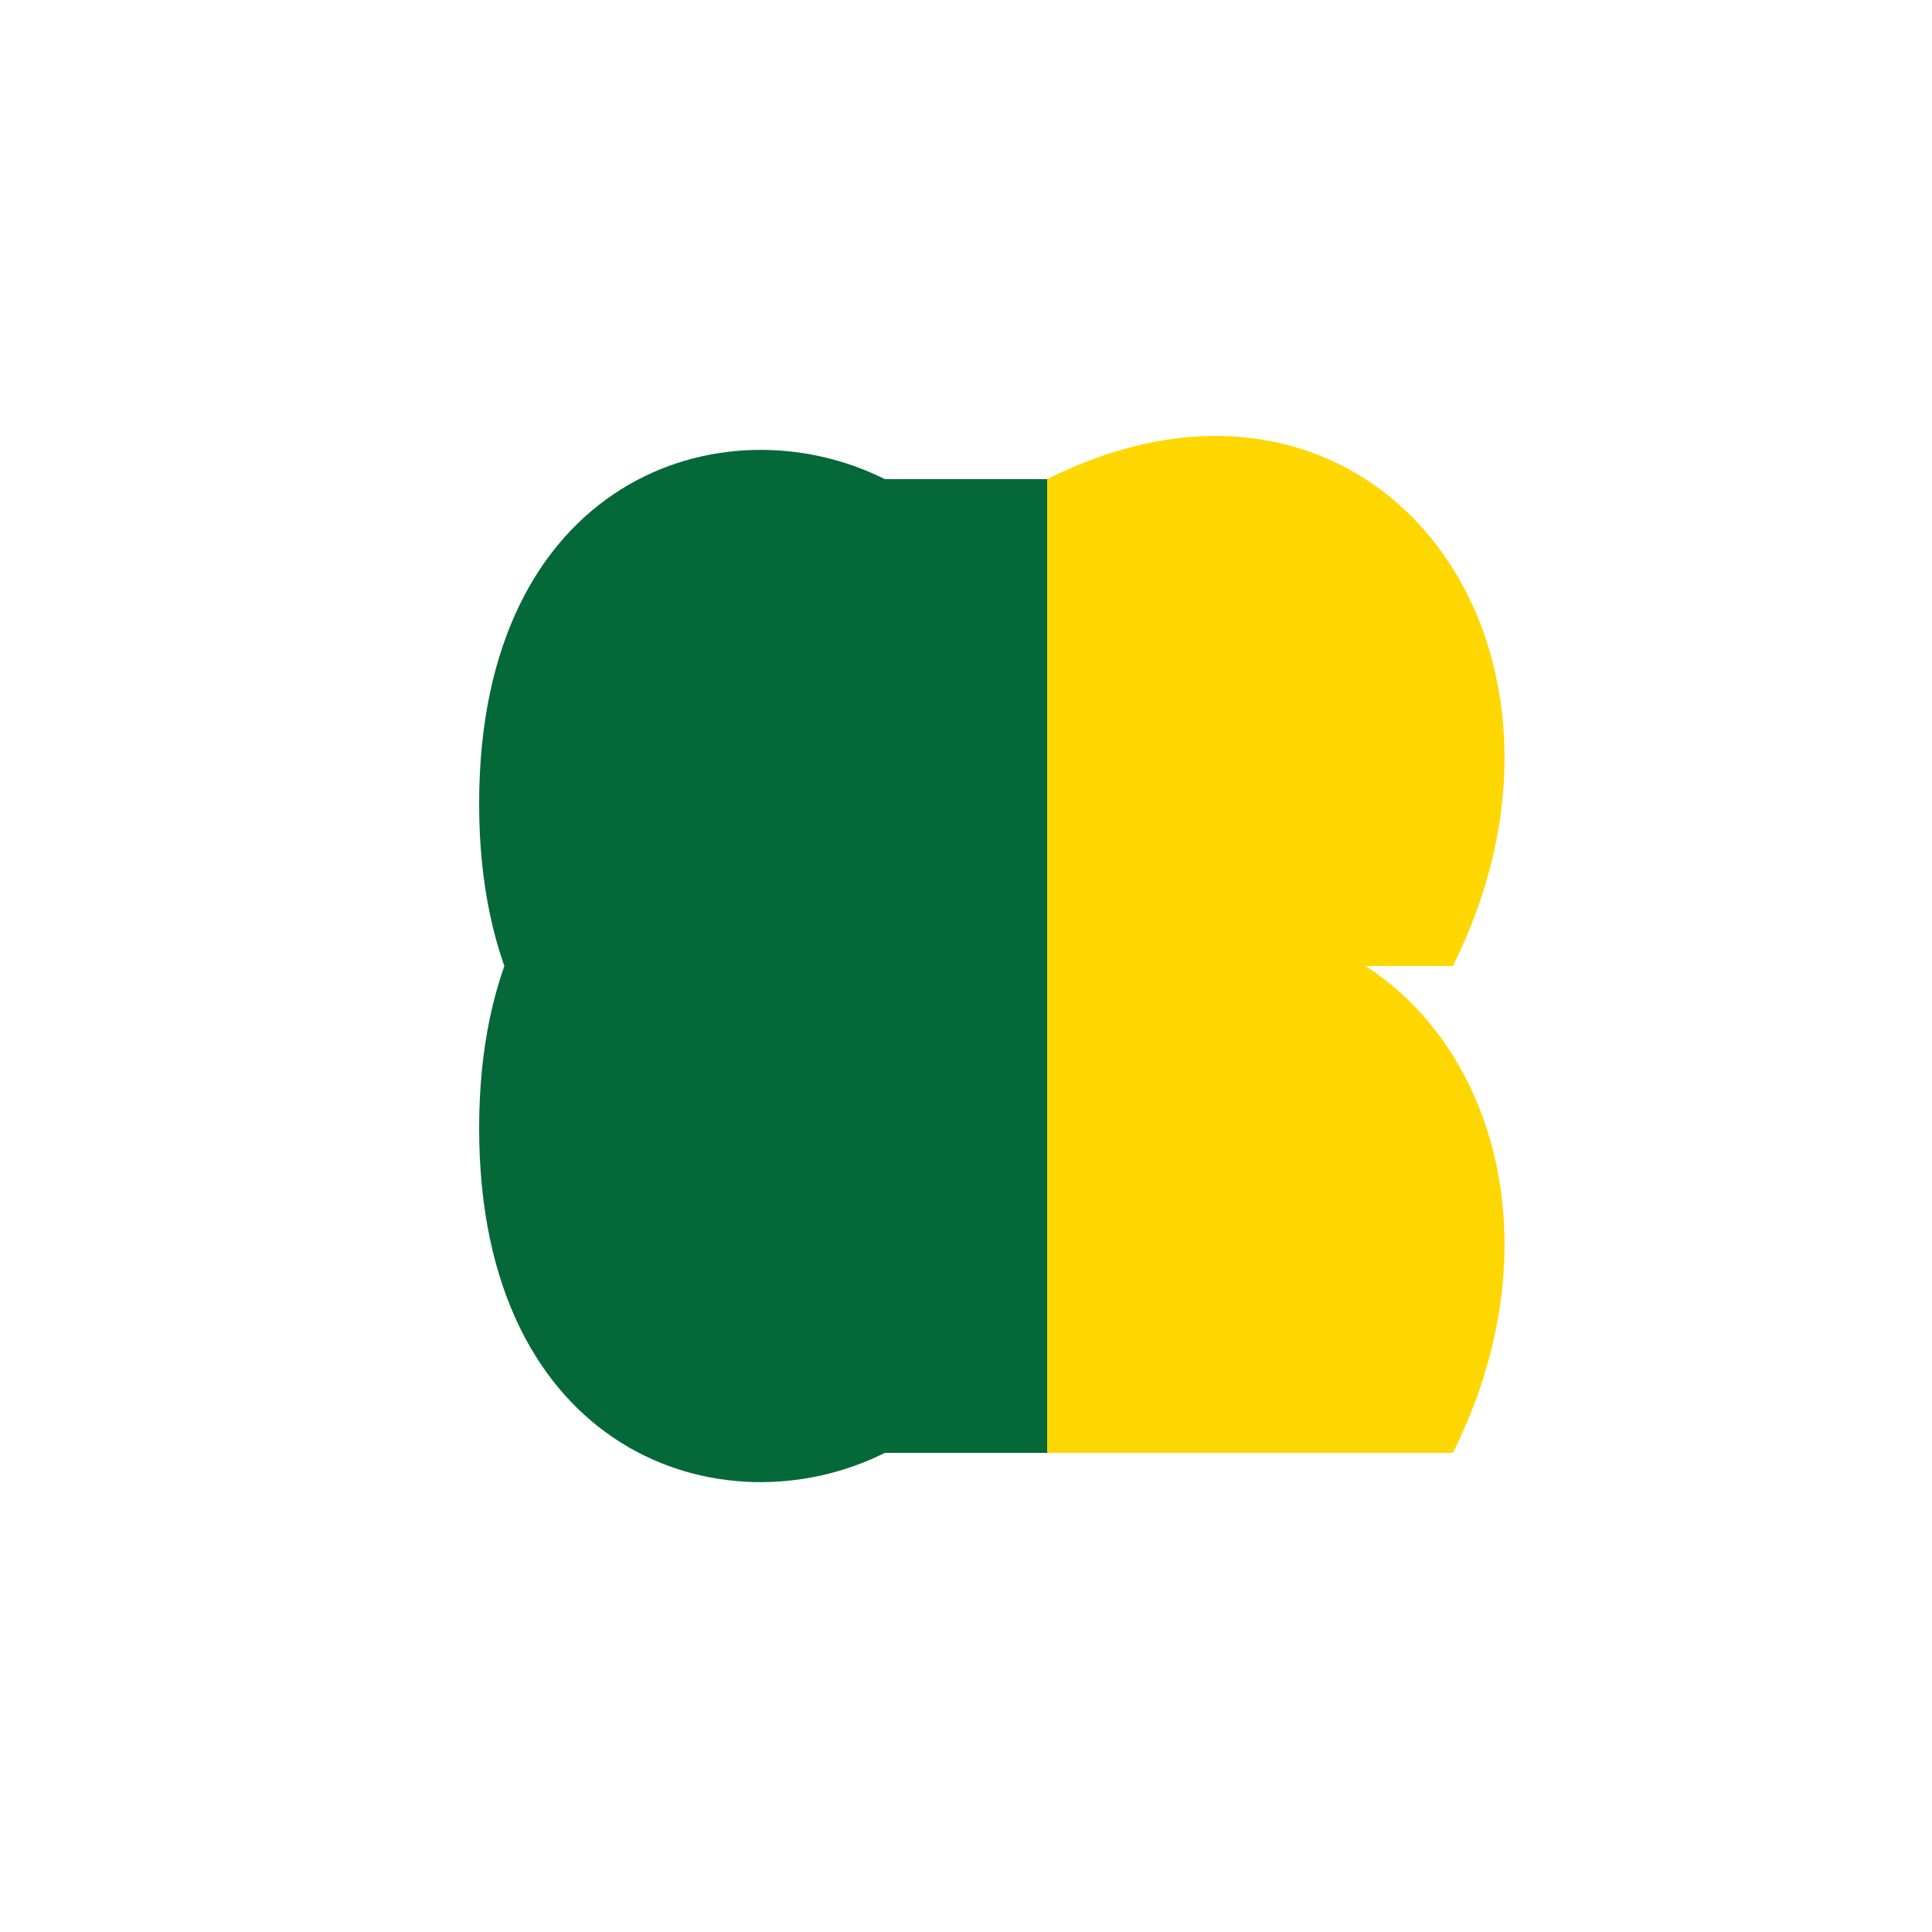 
<svg xmlns="http://www.w3.org/2000/svg" viewBox="0 0 100 100">
  <!-- Green and Gold logo parts -->
  <g transform="translate(8, 8) scale(0.84)">
    <!-- Green parts of the logo -->
    <path d="M20,40 C20,20 35,15 45,20 L45,60 C35,65 20,60 20,40 Z" fill="#056839"/>
    <path d="M20,60 C20,40 35,35 45,40 L45,80 C35,85 20,80 20,60 Z" fill="#056839"/>
    <rect x="45" y="20" width="10" height="60" fill="#056839"/>
    
    <!-- Gold parts of the logo -->
    <path d="M55,20 C75,10 90,30 80,50 L55,50 Z" fill="#FFD700"/>
    <path d="M55,50 C75,40 90,60 80,80 L55,80 Z" fill="#FFD700"/>
  </g>
</svg>
